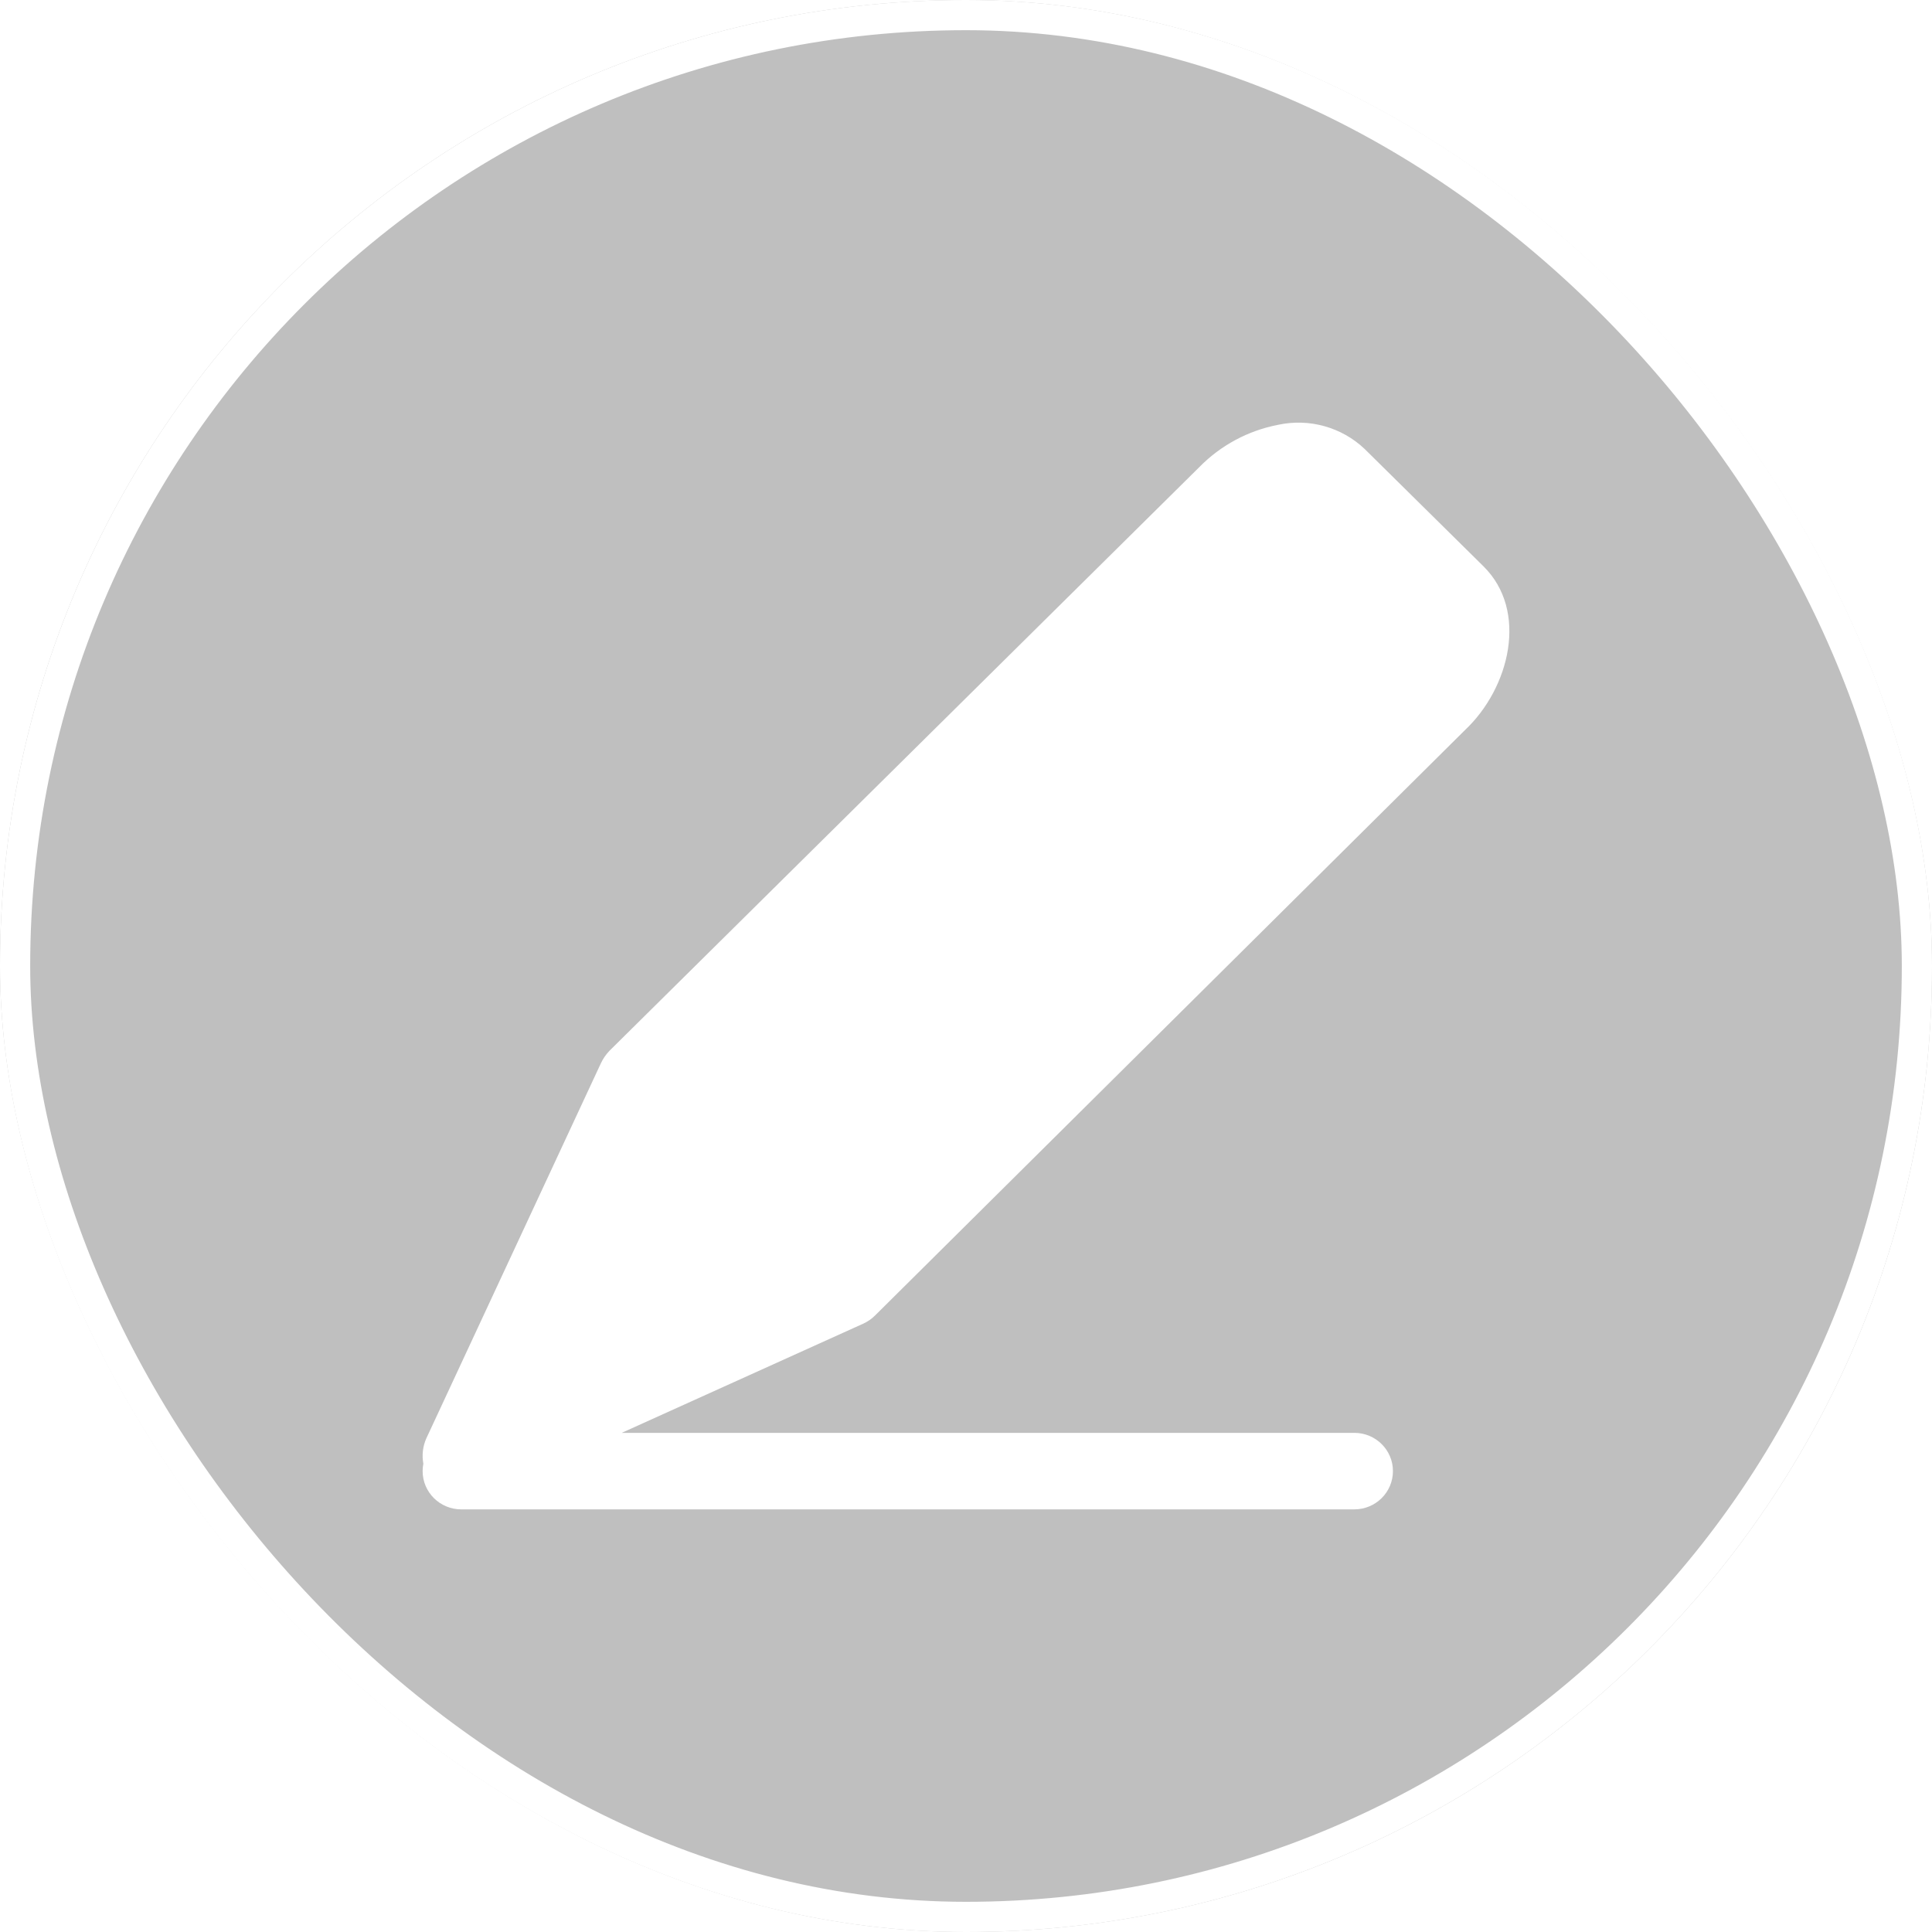 <svg width="64" height="64" viewBox="0 0 64 64" fill="none" xmlns="http://www.w3.org/2000/svg">
<g filter="url(#filter0_b_91_1041)">
<rect width="64" height="64" rx="32" fill="black" fill-opacity="0.25"/>
<path fill-rule="evenodd" clip-rule="evenodd" d="M20.595 47.465L28.585 43.853H28.585C28.739 43.785 28.878 43.688 28.996 43.569L48.526 24.188C50.017 22.787 50.638 20.232 49.138 18.756L45.209 14.876L45.209 14.876C44.448 14.151 43.372 13.85 42.341 14.072C41.342 14.264 40.428 14.757 39.721 15.482L20.192 34.806C20.074 34.929 19.977 35.069 19.905 35.223L14.122 47.649C14.004 47.916 13.972 48.208 14.024 48.487C14.008 48.566 14 48.648 14 48.732C14 49.432 14.573 50 15.28 50H44.863C45.57 50 46.143 49.432 46.143 48.732C46.143 48.032 45.57 47.465 44.863 47.465H20.595Z" fill="white"/>
<rect x="0.5" y="0.5" width="63" height="63" rx="31.5" stroke="white"/>
</g>
<defs>
<filter id="filter0_b_91_1041" x="-28.364" y="-28.364" width="120.727" height="120.727" filterUnits="userSpaceOnUse" color-interpolation-filters="sRGB">
<feFlood flood-opacity="0" result="BackgroundImageFix"/>
<feGaussianBlur in="BackgroundImageFix" stdDeviation="14.182"/>
<feComposite in2="SourceAlpha" operator="in" result="effect1_backgroundBlur_91_1041"/>
<feBlend mode="normal" in="SourceGraphic" in2="effect1_backgroundBlur_91_1041" result="shape"/>
</filter>
</defs>
</svg>
